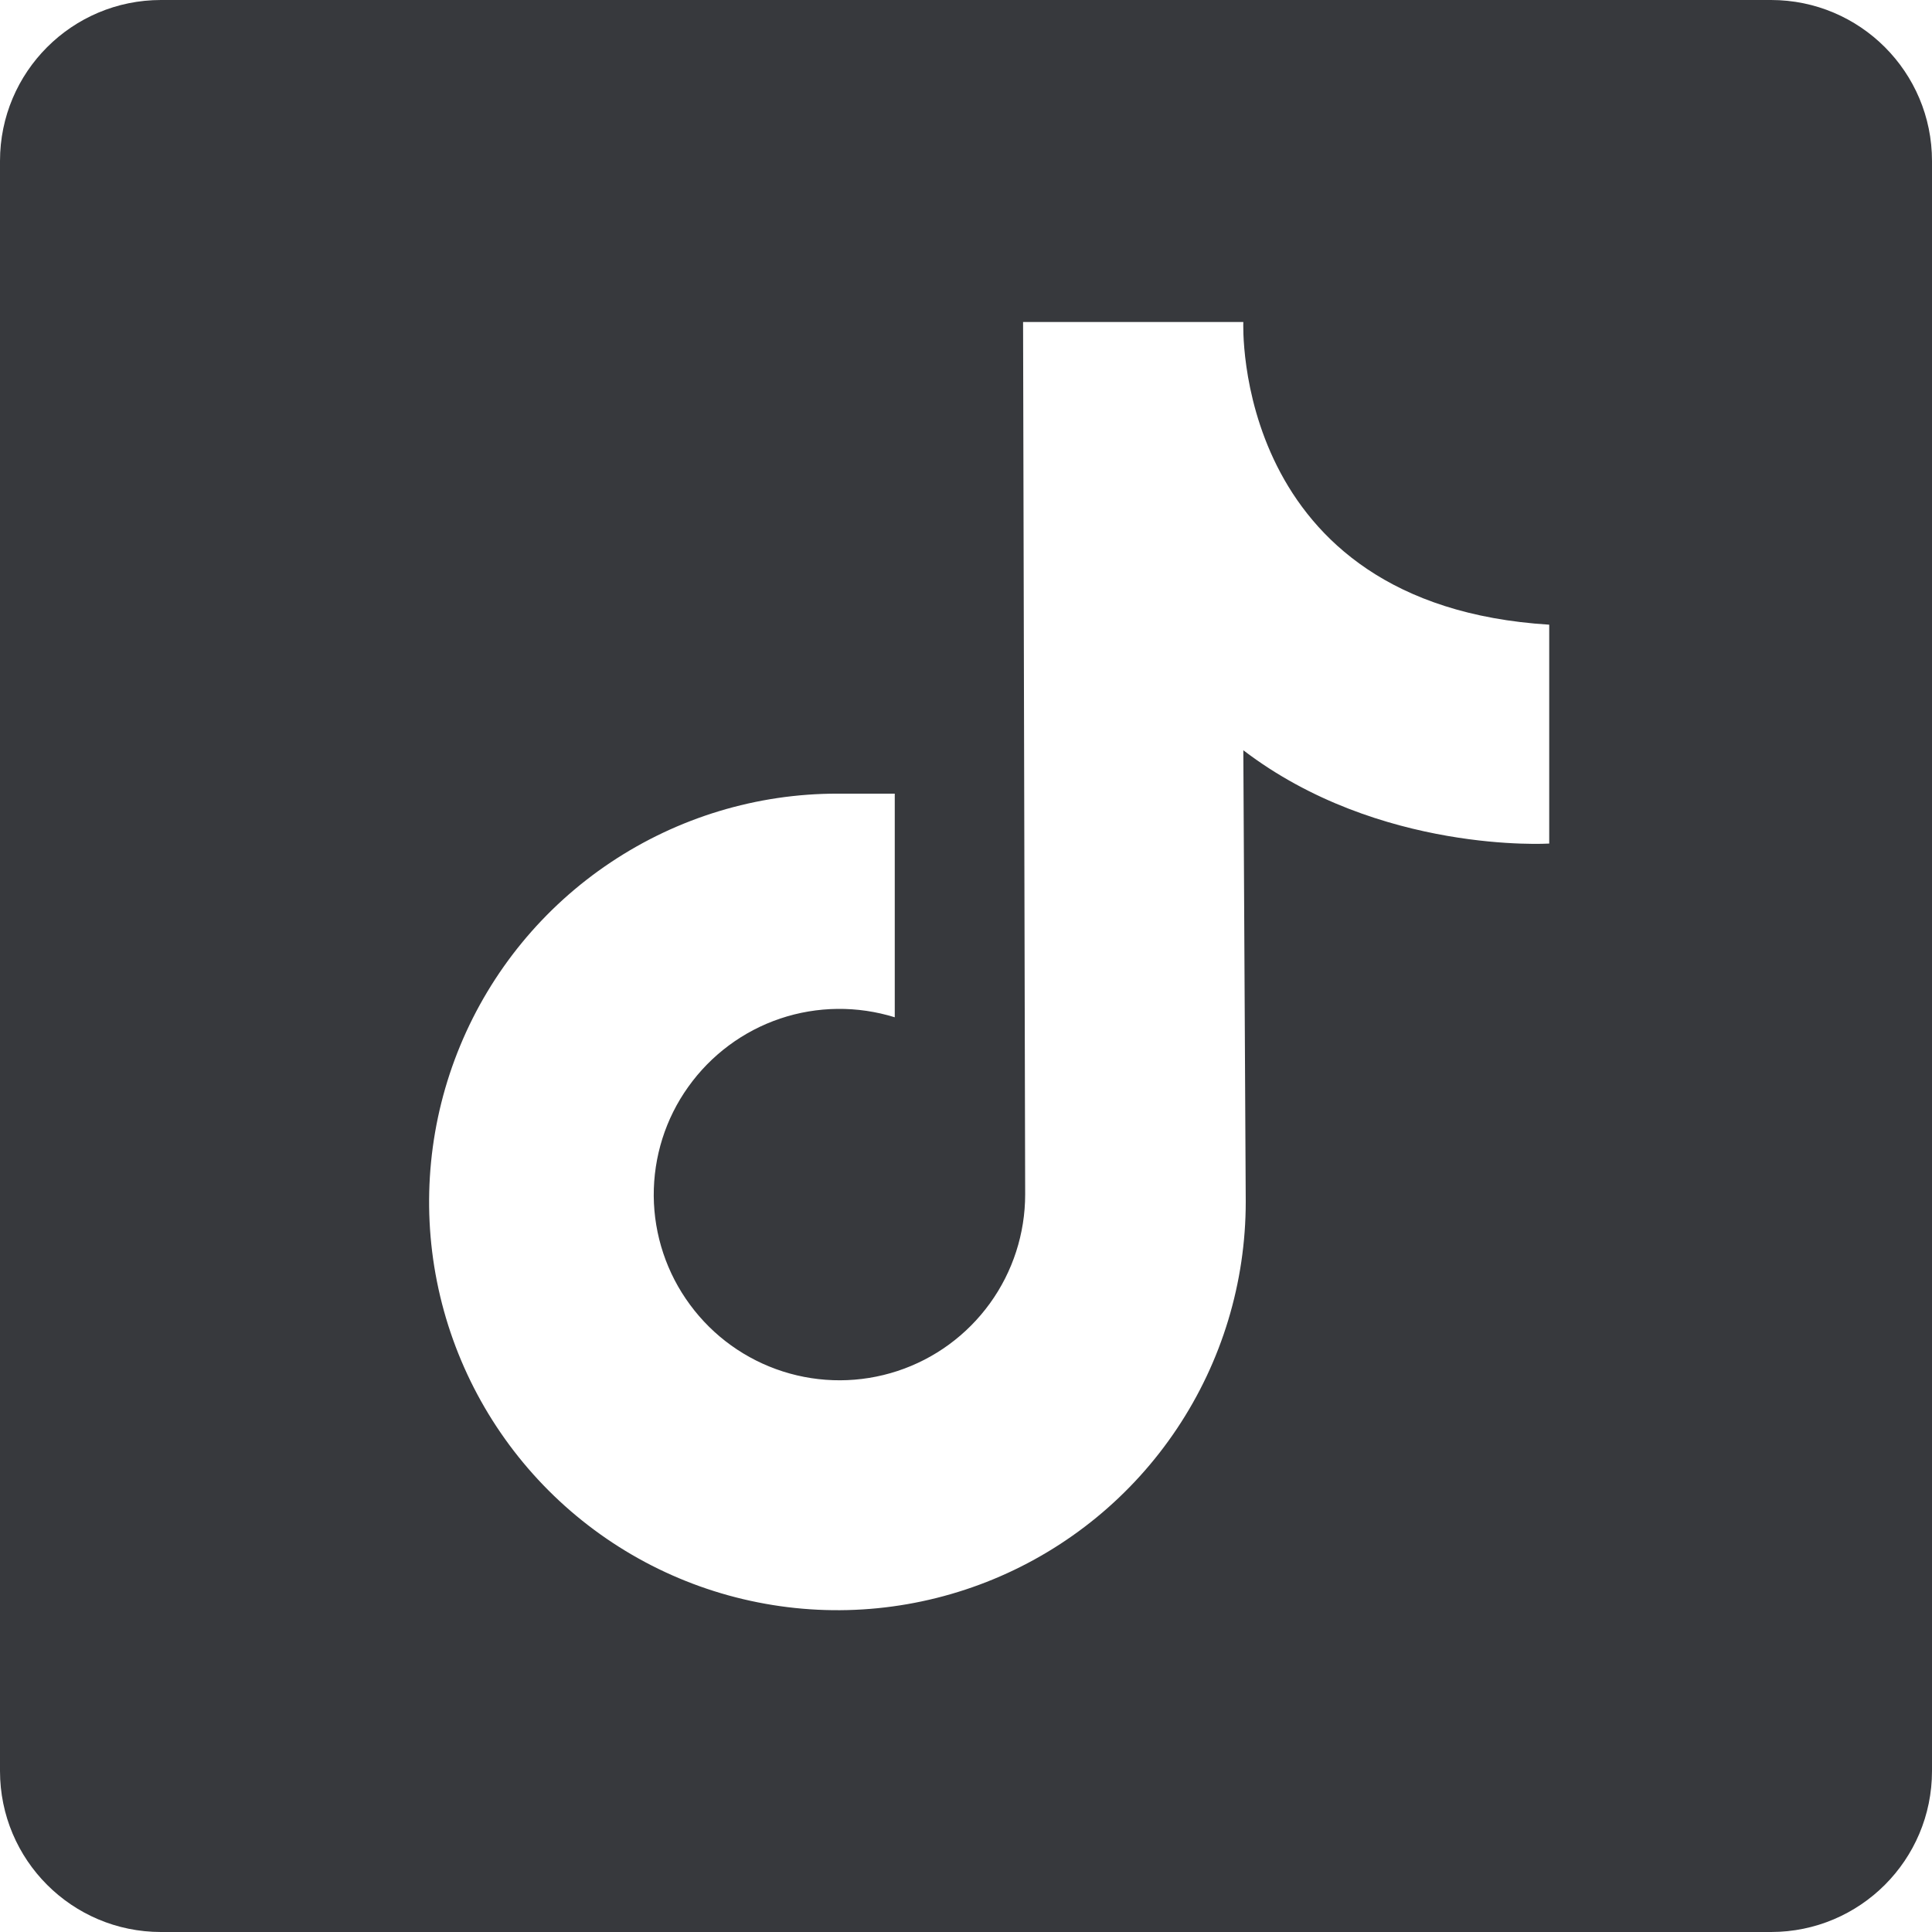 <svg role="img" width="24" height="24" aria-lablledby="TikTok" viewBox="0 0 24 24" fill="none" xmlns="http://www.w3.org/2000/svg">
<g clip-path="url(#clip0_1824_183683)">
<path fill-rule="evenodd" clip-rule="evenodd" d="M2 0C0.895 0 0 0.895 0 2V22C0 23.105 0.895 24 2 24H22C23.105 24 24 23.105 24 22V2C24 0.895 23.105 0 22 0H2ZM15.445 4H12.709L12.735 14.837C12.735 15.323 12.582 15.797 12.297 16.191C12.012 16.585 11.611 16.879 11.149 17.031C10.687 17.183 10.189 17.185 9.726 17.037C9.263 16.889 8.859 16.599 8.571 16.207C8.282 15.816 8.125 15.343 8.121 14.857C8.118 14.371 8.267 13.896 8.55 13.501C8.832 13.105 9.232 12.808 9.692 12.653C10.153 12.498 10.651 12.493 11.115 12.637V9.859H10.404C9.401 9.858 8.42 10.156 7.586 10.713C6.751 11.27 6.101 12.062 5.717 12.989C5.333 13.916 5.232 14.936 5.428 15.92C5.624 16.904 6.107 17.808 6.816 18.517C7.526 19.227 8.43 19.71 9.414 19.905C10.398 20.101 11.417 20 12.344 19.616C13.271 19.232 14.063 18.582 14.62 17.748C15.178 16.913 15.475 15.933 15.475 14.929L15.445 9.32C17.136 10.611 19.245 10.479 19.245 10.479V7.76C15.293 7.515 15.445 4 15.445 4Z" fill="#37393D"/>
</g>
<defs>
<clipPath id="clip0_1824_183683">
<rect width="24" height="24" fill="white"/>
</clipPath>
</defs>
</svg>
